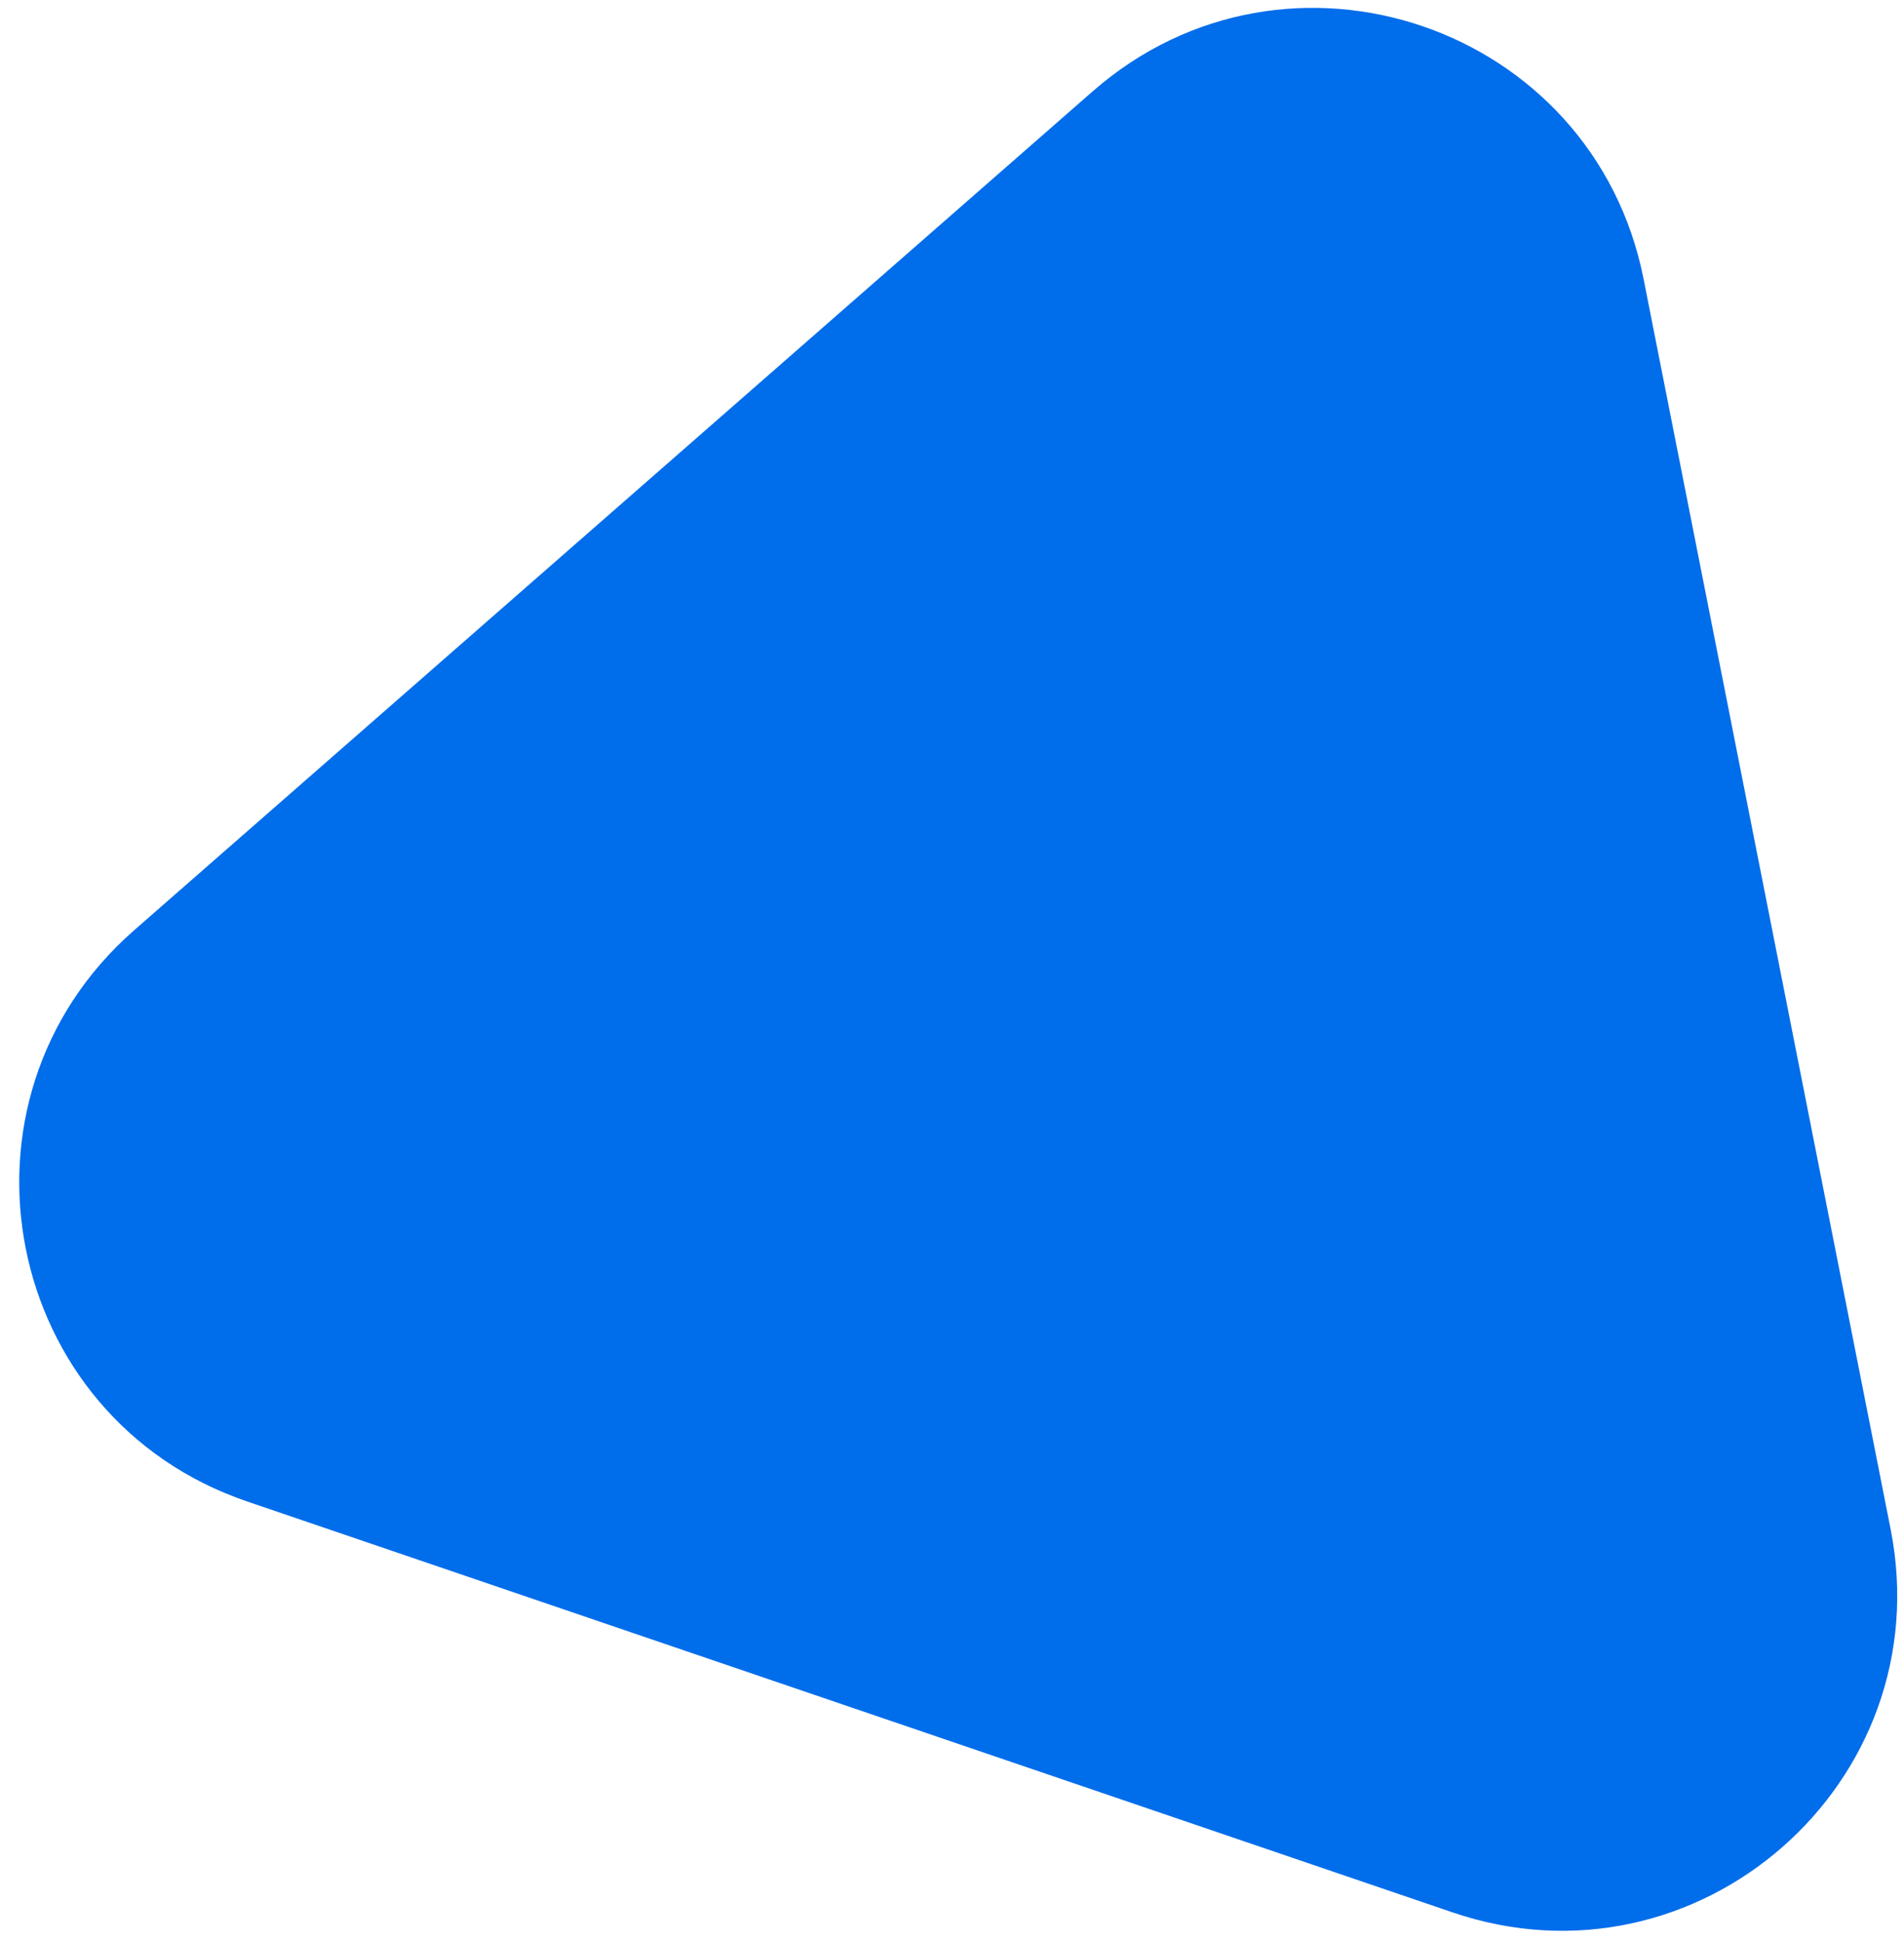 <svg width="51" height="52" viewBox="0 0 51 52" fill="none" xmlns="http://www.w3.org/2000/svg">
<path d="M29.269 2.445C34.484 -2.117 42.681 0.677 44.025 7.473L50.641 40.943C51.985 47.739 45.467 53.442 38.909 51.207L6.615 40.202C0.058 37.968 -1.622 29.472 3.592 24.91L29.269 2.445Z" fill="#006DEB"/>
</svg>
